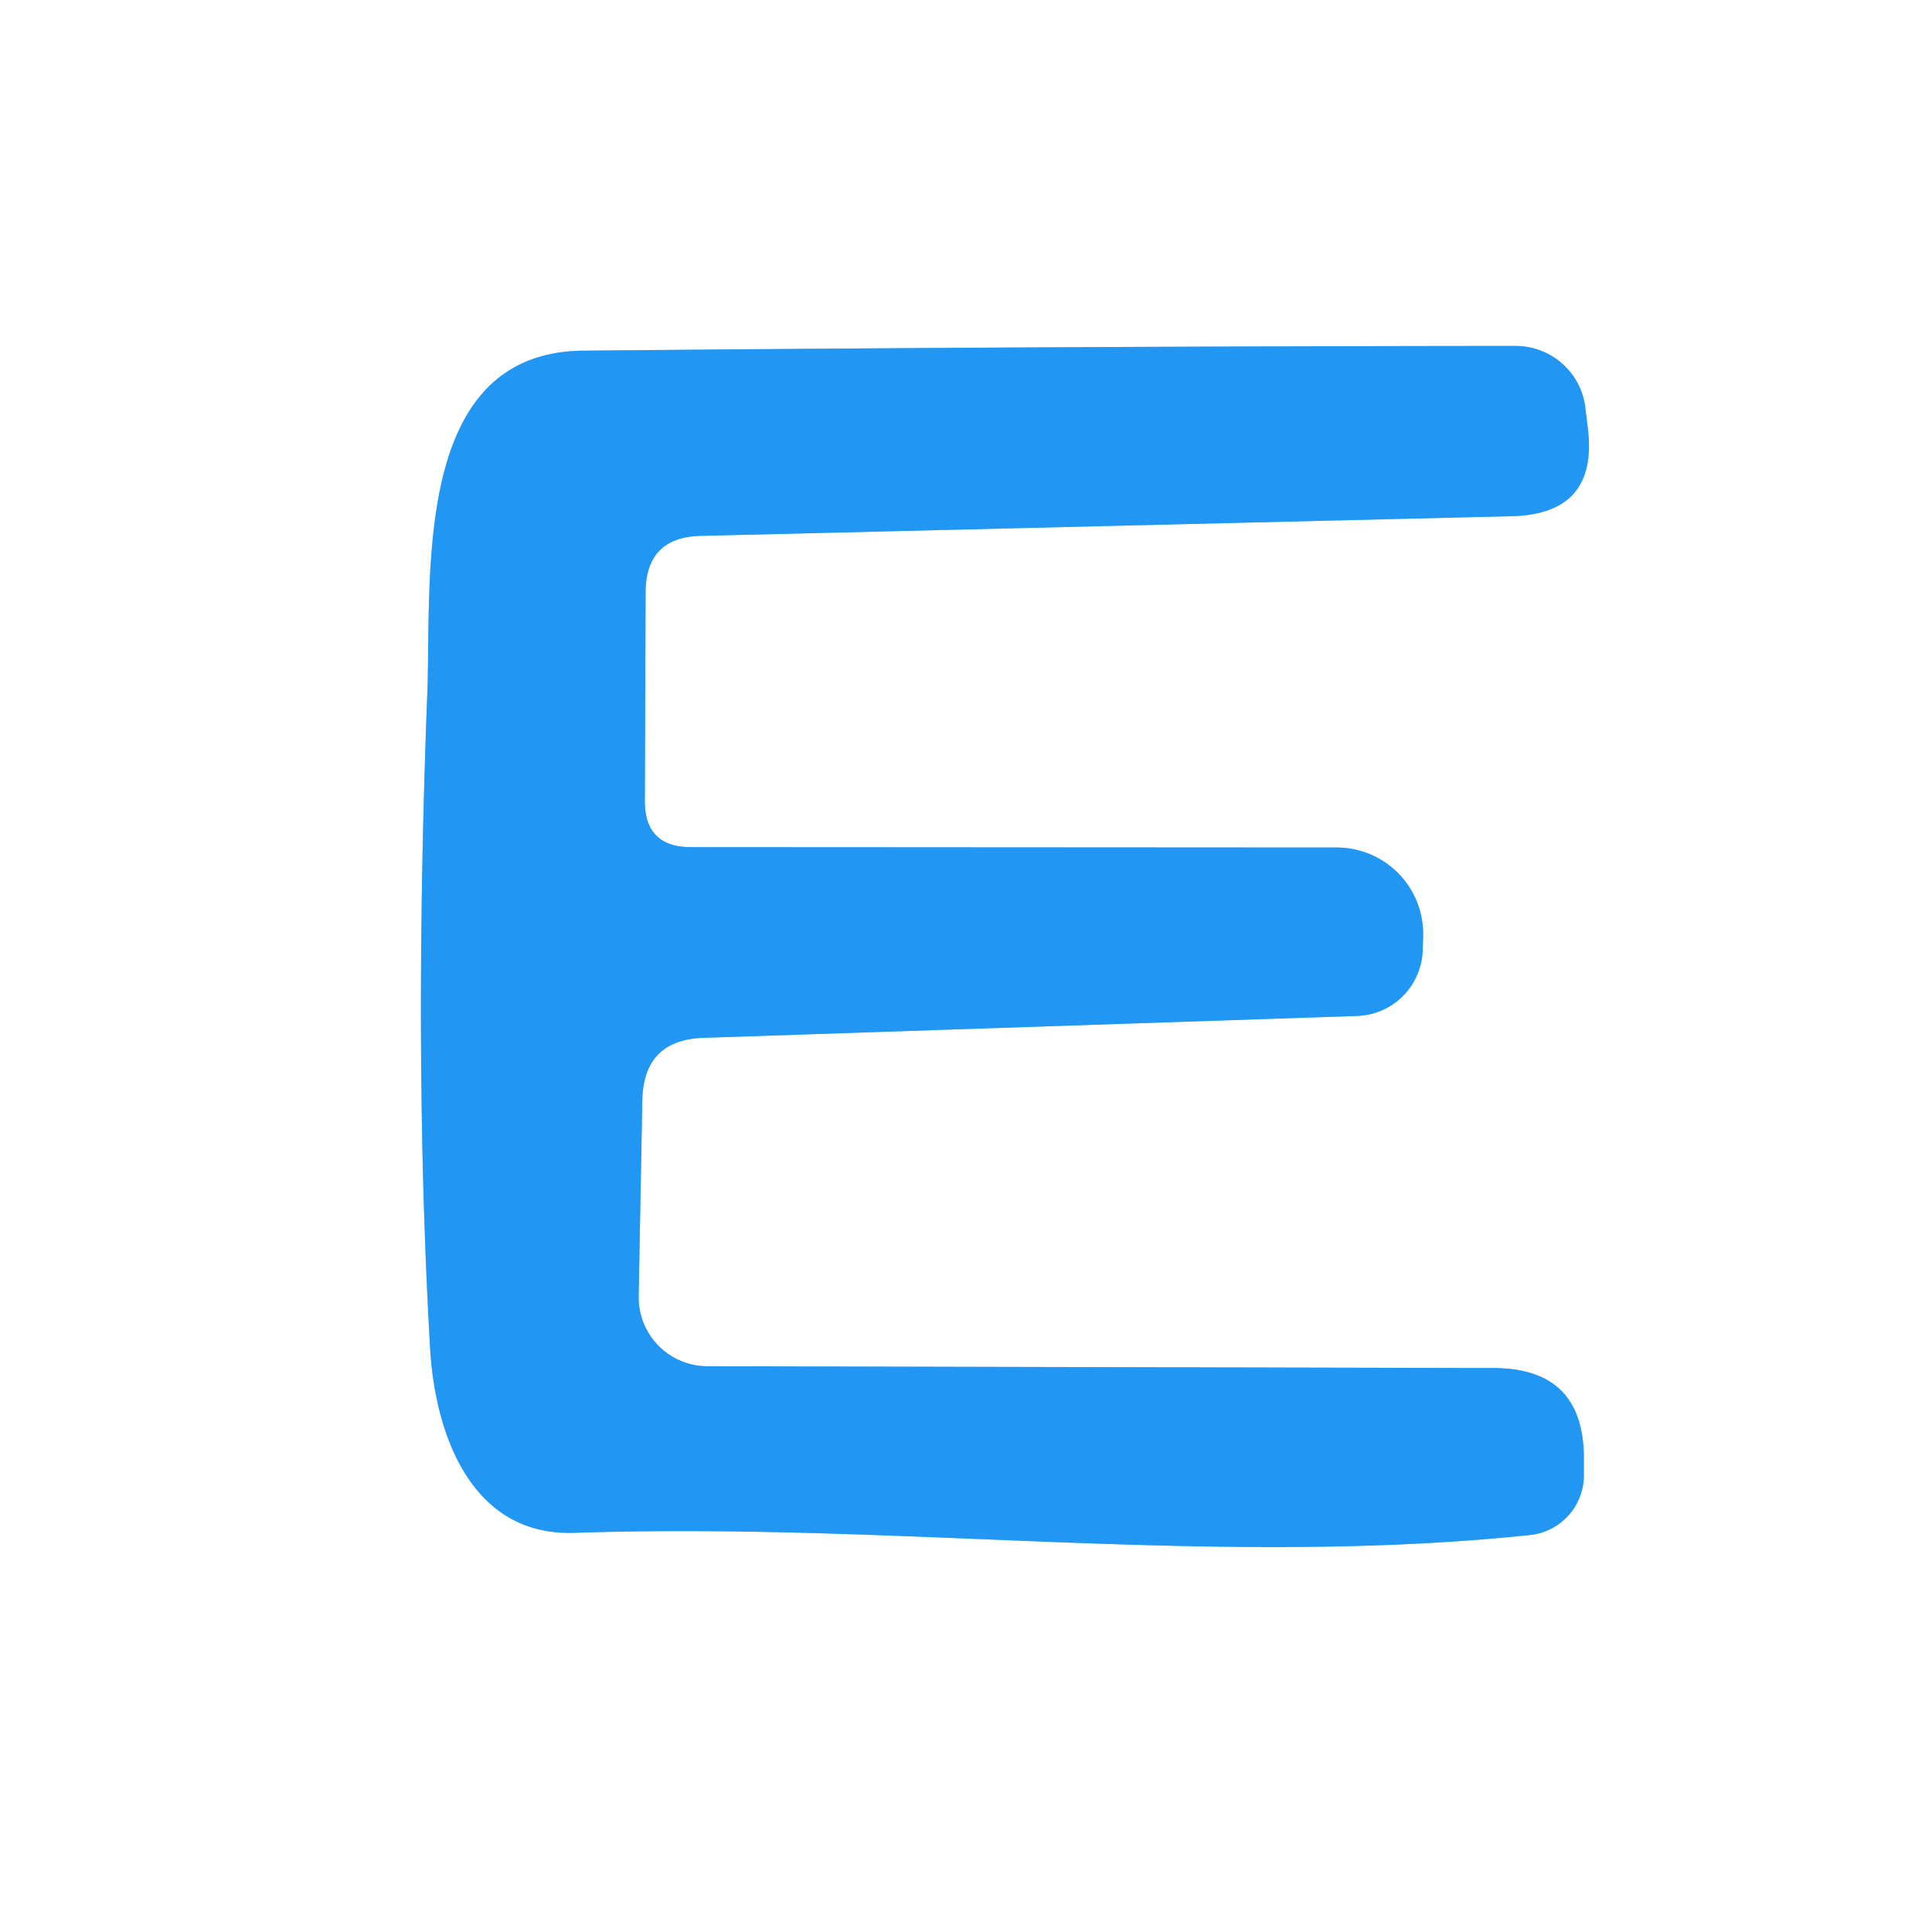 <?xml version="1.0" encoding="UTF-8" standalone="no"?>
<!DOCTYPE svg PUBLIC "-//W3C//DTD SVG 1.1//EN" "http://www.w3.org/Graphics/SVG/1.1/DTD/svg11.dtd">
<svg xmlns="http://www.w3.org/2000/svg" version="1.1" viewBox="0.00 0.00 53.00 53.00">
<rect x="0.00" y="0.00" width="53.00" height="53.00" fill="#333333" stroke="none"/>
<path stroke="#90cbf9" stroke-width="2.00" fill="none" stroke-linecap="butt" vector-effect="non-scaling-stroke" d="
  M 19.24 14.70
  L 41.48 14.16
  Q 43.84 14.10 43.56 11.76
  L 43.49 11.19
  A 1.93 1.92 -3.3 0 0 41.57 9.49
  Q 29.01 9.50 16.00 9.62
  C 11.26 9.67 11.85 15.84 11.72 19.08
  Q 11.34 29.01 11.80 37.00
  C 11.93 39.24 12.87 42.14 15.75 42.05
  C 24.70 41.75 33.35 43.01 41.97 42.11
  A 1.65 1.65 0.0 0 0 43.45 40.47
  L 43.45 39.99
  Q 43.44 37.54 40.99 37.53
  L 19.41 37.48
  A 1.89 1.89 0.0 0 1 17.52 35.56
  L 17.62 30.19
  Q 17.65 28.52 19.31 28.47
  L 37.22 27.87
  A 1.87 1.86 89.7 0 0 39.03 26.03
  L 39.04 25.67
  A 2.37 2.37 0.0 0 0 36.67 23.25
  L 18.96 23.24
  Q 17.68 23.24 17.69 21.96
  L 17.71 16.26
  Q 17.71 14.73 19.24 14.70"
/>
<path fill="#ffffff" d="
  M 0.00 0.00
  L 53.00 0.00
  L 53.00 53.00
  L 0.00 53.00
  L 0.00 0.00
  Z
  M 19.24 14.70
  L 41.48 14.16
  Q 43.84 14.10 43.56 11.76
  L 43.49 11.19
  A 1.93 1.92 -3.3 0 0 41.57 9.49
  Q 29.01 9.50 16.00 9.62
  C 11.26 9.67 11.85 15.84 11.72 19.08
  Q 11.34 29.01 11.80 37.00
  C 11.93 39.24 12.87 42.14 15.75 42.05
  C 24.70 41.75 33.35 43.01 41.97 42.11
  A 1.65 1.65 0.0 0 0 43.45 40.47
  L 43.45 39.99
  Q 43.44 37.54 40.99 37.53
  L 19.41 37.48
  A 1.89 1.89 0.0 0 1 17.52 35.56
  L 17.62 30.19
  Q 17.65 28.52 19.31 28.47
  L 37.22 27.87
  A 1.87 1.86 89.7 0 0 39.03 26.03
  L 39.04 25.67
  A 2.37 2.37 0.0 0 0 36.67 23.25
  L 18.96 23.24
  Q 17.68 23.24 17.69 21.96
  L 17.71 16.26
  Q 17.71 14.73 19.24 14.70
  Z"
/>
<path fill="#2196f3" d="
  M 19.24 14.70
  Q 17.71 14.73 17.71 16.26
  L 17.69 21.96
  Q 17.68 23.24 18.96 23.24
  L 36.67 23.25
  A 2.37 2.37 0.0 0 1 39.04 25.67
  L 39.03 26.03
  A 1.87 1.86 89.7 0 1 37.22 27.87
  L 19.31 28.47
  Q 17.65 28.52 17.62 30.19
  L 17.52 35.56
  A 1.89 1.89 0.0 0 0 19.41 37.48
  L 40.99 37.53
  Q 43.44 37.54 43.45 39.99
  L 43.45 40.47
  A 1.65 1.65 0.0 0 1 41.97 42.11
  C 33.35 43.01 24.70 41.75 15.75 42.05
  C 12.87 42.14 11.93 39.24 11.80 37.00
  Q 11.34 29.01 11.72 19.08
  C 11.85 15.84 11.26 9.67 16.00 9.62
  Q 29.01 9.50 41.57 9.49
  A 1.93 1.92 -3.3 0 1 43.49 11.19
  L 43.56 11.76
  Q 43.84 14.10 41.48 14.16
  L 19.24 14.70
  Z"
/>
</svg>
